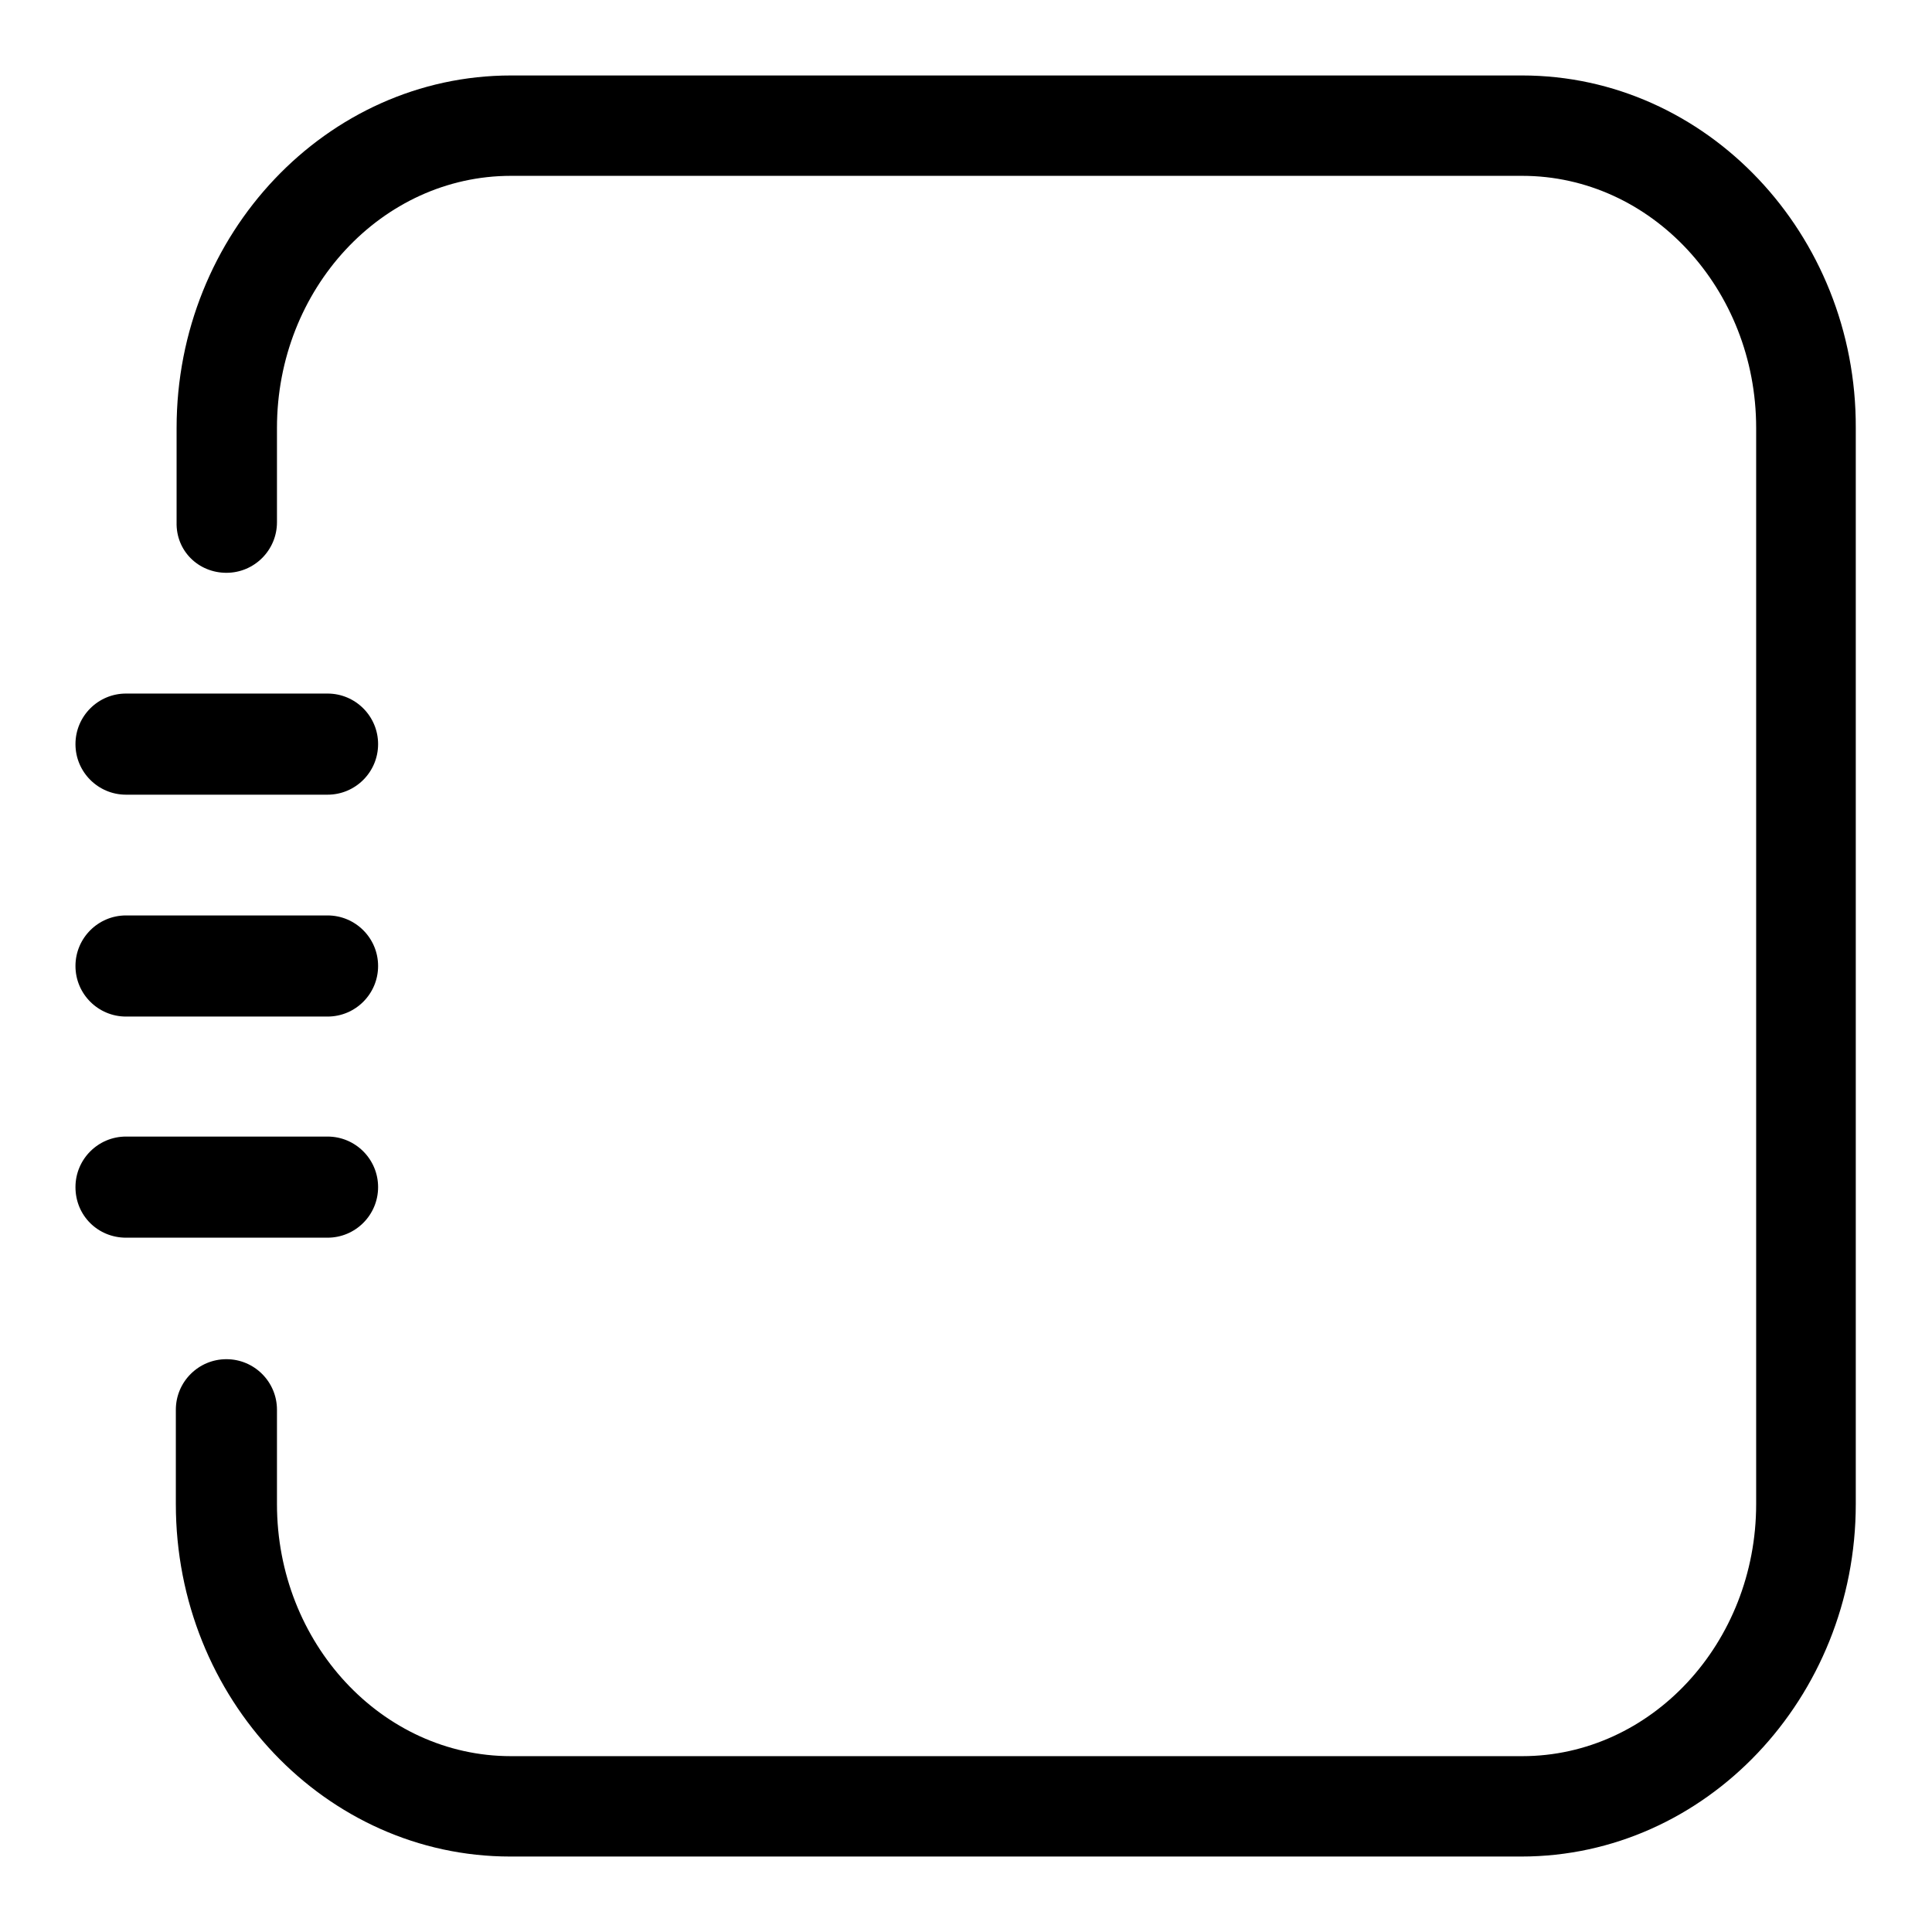 <?xml version="1.0" encoding="utf-8"?>
<!-- Svg Vector Icons : http://www.onlinewebfonts.com/icon -->
<!DOCTYPE svg PUBLIC "-//W3C//DTD SVG 1.1//EN" "http://www.w3.org/Graphics/SVG/1.1/DTD/svg11.dtd">
<svg version="1.1" xmlns="http://www.w3.org/2000/svg" xmlns:xlink="http://www.w3.org/1999/xlink" x="0px" y="0px" viewBox="0 0 256 256" enable-background="new 0 0 256 256" xml:space="preserve">
<g> <path fill="#000000" d="M30,75.9c3.7,0,6.7-3,6.7-6.7V56.7c0-18.4,13.9-33.4,31-33.4h134c17.1,0,31,15,31,33.4v142.6 c0,18.4-13.9,33.4-31,33.4h-134c-17.1,0-31-15-31-33.4v-12.5c0-3.7-3-6.7-6.7-6.7c-3.7,0-6.7,3-6.7,6.7v12.5 c0,25.8,19.9,46.7,44.3,46.7h134c24.4,0,44.3-21,44.3-46.7V56.7C246,31,226.1,10,201.7,10h-134c-24.4,0-44.3,21-44.3,46.7v12.5 C23.3,73,26.3,75.9,30,75.9z M16.7,105.3h26.7c3.7,0,6.7-3,6.7-6.7c0-3.7-3-6.7-6.7-6.7H16.7c-3.7,0-6.7,3-6.7,6.7 C10,102.3,13,105.3,16.7,105.3z M16.7,134.7h26.7c3.7,0,6.7-3,6.7-6.7c0-3.7-3-6.7-6.7-6.7H16.7c-3.7,0-6.7,3-6.7,6.7 C10,131.7,13,134.7,16.7,134.7z M16.7,164h26.7c3.7,0,6.7-3,6.7-6.7c0-3.7-3-6.7-6.7-6.7H16.7c-3.7,0-6.7,3-6.7,6.7 C10,161.1,13,164,16.7,164z"/></g>
</svg>